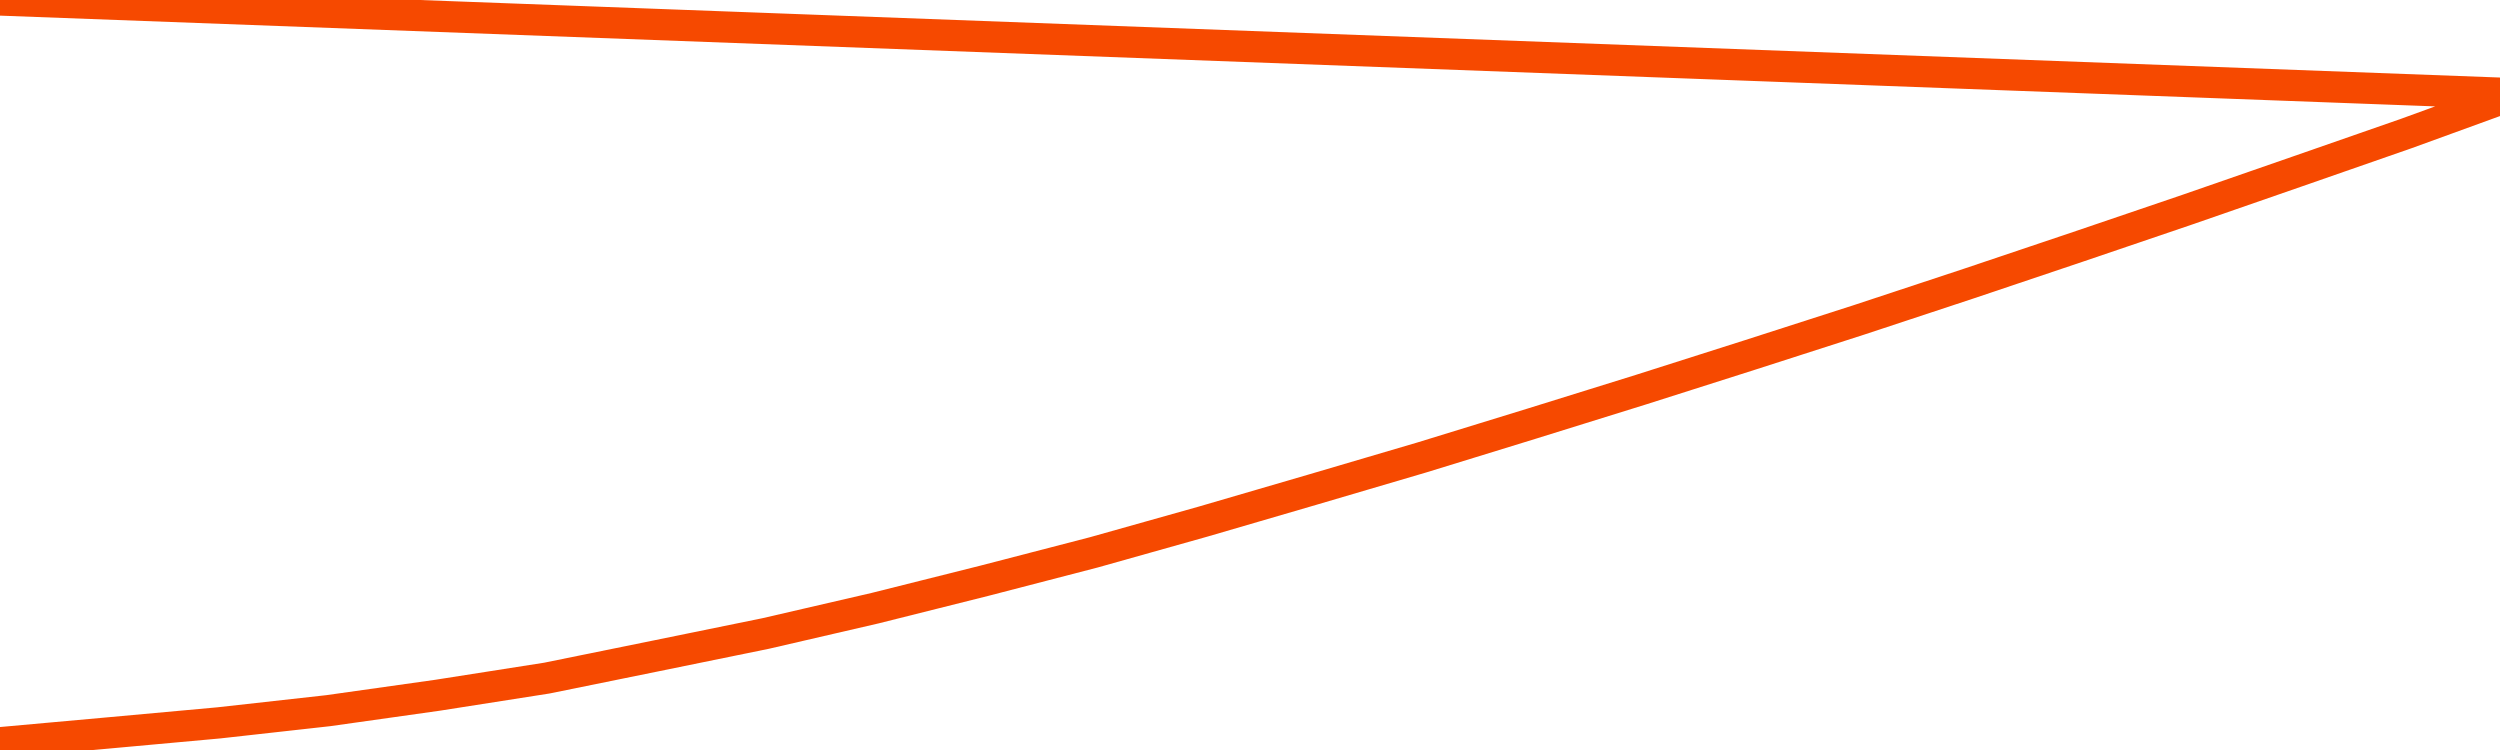       <svg
        version="1.1"
        xmlns="http://www.w3.org/2000/svg"
        width="80"
        height="24"
        viewBox="0 0 80 24">
        <path
          fill="url(#gradient)"
          fill-opacity="0.56"
          stroke="none"
          d="M 0,26 0.0,23.767 3.5,23.451 7.0,23.132 10.5,22.742 14.0,22.248 17.5,21.699 21.0,20.987 24.5,20.272 28.0,19.462 31.5,18.584 35.0,17.676 38.5,16.691 42.0,15.669 45.5,14.638 49.0,13.561 52.5,12.472 56.0,11.358 59.5,10.232 63.0,9.075 66.5,7.897 70.0,6.707 73.5,5.492 77.0,4.273 80.5,3.0 82,26 Z"
        />
        <path
          fill="none"
          stroke="#F64900"
          stroke-width="1"
          stroke-linejoin="round"
          stroke-linecap="round"
          d="M 0.0,23.767 3.5,23.451 7.0,23.132 10.5,22.742 14.0,22.248 17.5,21.699 21.0,20.987 24.5,20.272 28.0,19.462 31.5,18.584 35.0,17.676 38.5,16.691 42.0,15.669 45.5,14.638 49.0,13.561 52.5,12.472 56.0,11.358 59.5,10.232 63.0,9.075 66.5,7.897 70.0,6.707 73.5,5.492 77.0,4.273 80.5,3.0.join(' ') }"
        />
      </svg>
